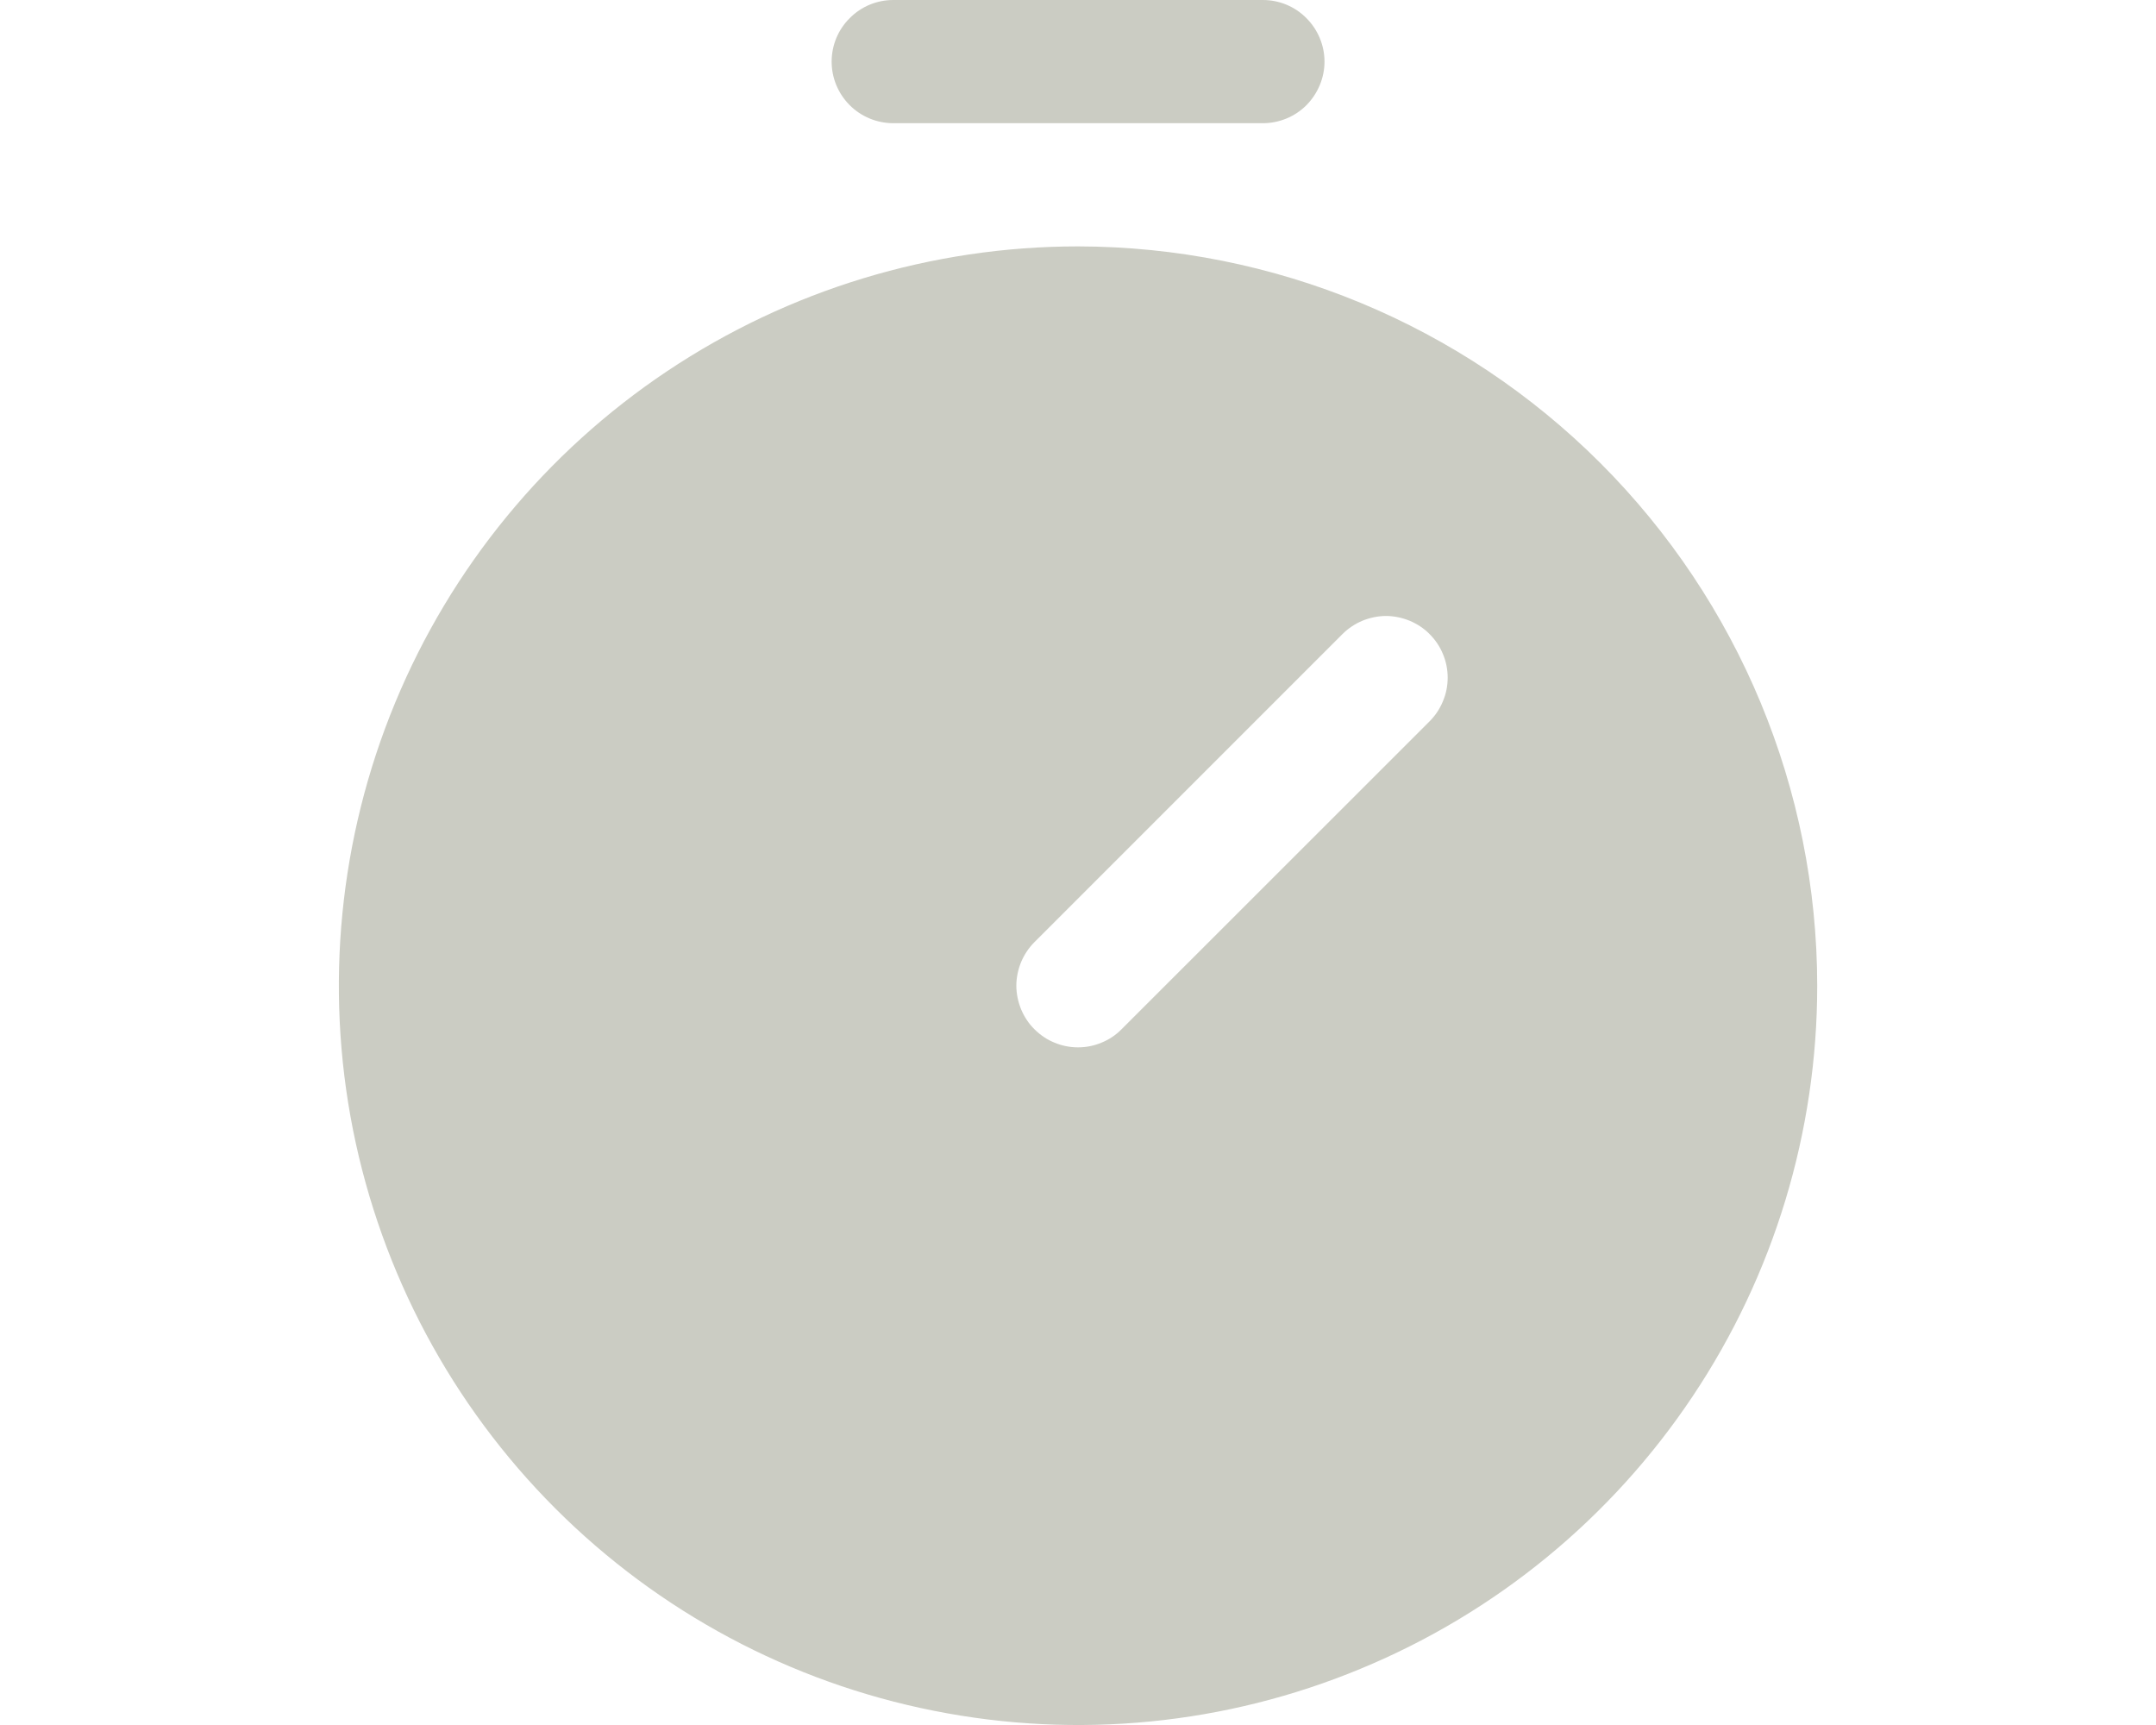 <svg width="15" height="12" viewBox="0 0 15 12" fill="none" xmlns="http://www.w3.org/2000/svg">
<path d="M7.5 1.714C6.483 1.714 5.489 2.016 4.643 2.581C3.797 3.146 3.138 3.949 2.749 4.889C2.36 5.829 2.258 6.863 2.456 7.86C2.655 8.858 3.144 9.774 3.864 10.494C4.583 11.213 5.499 11.703 6.497 11.901C7.495 12.1 8.529 11.998 9.468 11.608C10.408 11.219 11.211 10.56 11.776 9.714C12.341 8.869 12.643 7.874 12.643 6.857C12.642 5.494 12.099 4.186 11.135 3.222C10.171 2.258 8.864 1.716 7.5 1.714ZM9.946 5.018L7.803 7.16C7.764 7.2 7.716 7.232 7.664 7.253C7.612 7.275 7.557 7.286 7.5 7.286C7.444 7.286 7.388 7.275 7.336 7.253C7.284 7.232 7.237 7.2 7.197 7.16C7.157 7.121 7.126 7.073 7.104 7.021C7.083 6.969 7.071 6.913 7.071 6.857C7.071 6.801 7.083 6.745 7.104 6.693C7.126 6.641 7.157 6.594 7.197 6.554L9.34 4.411C9.38 4.371 9.427 4.34 9.479 4.318C9.531 4.297 9.587 4.285 9.643 4.285C9.699 4.285 9.755 4.297 9.807 4.318C9.859 4.34 9.907 4.371 9.946 4.411C9.986 4.451 10.018 4.498 10.039 4.55C10.061 4.602 10.072 4.658 10.072 4.714C10.072 4.771 10.061 4.826 10.039 4.878C10.018 4.93 9.986 4.978 9.946 5.018ZM5.786 0.429C5.786 0.315 5.831 0.206 5.912 0.126C5.992 0.045 6.101 0 6.215 0H8.786C8.9 0 9.009 0.045 9.089 0.126C9.169 0.206 9.215 0.315 9.215 0.429C9.215 0.542 9.169 0.651 9.089 0.732C9.009 0.812 8.9 0.857 8.786 0.857H6.215C6.101 0.857 5.992 0.812 5.912 0.732C5.831 0.651 5.786 0.542 5.786 0.429Z" fill="#CBCCC3"/>
</svg>
